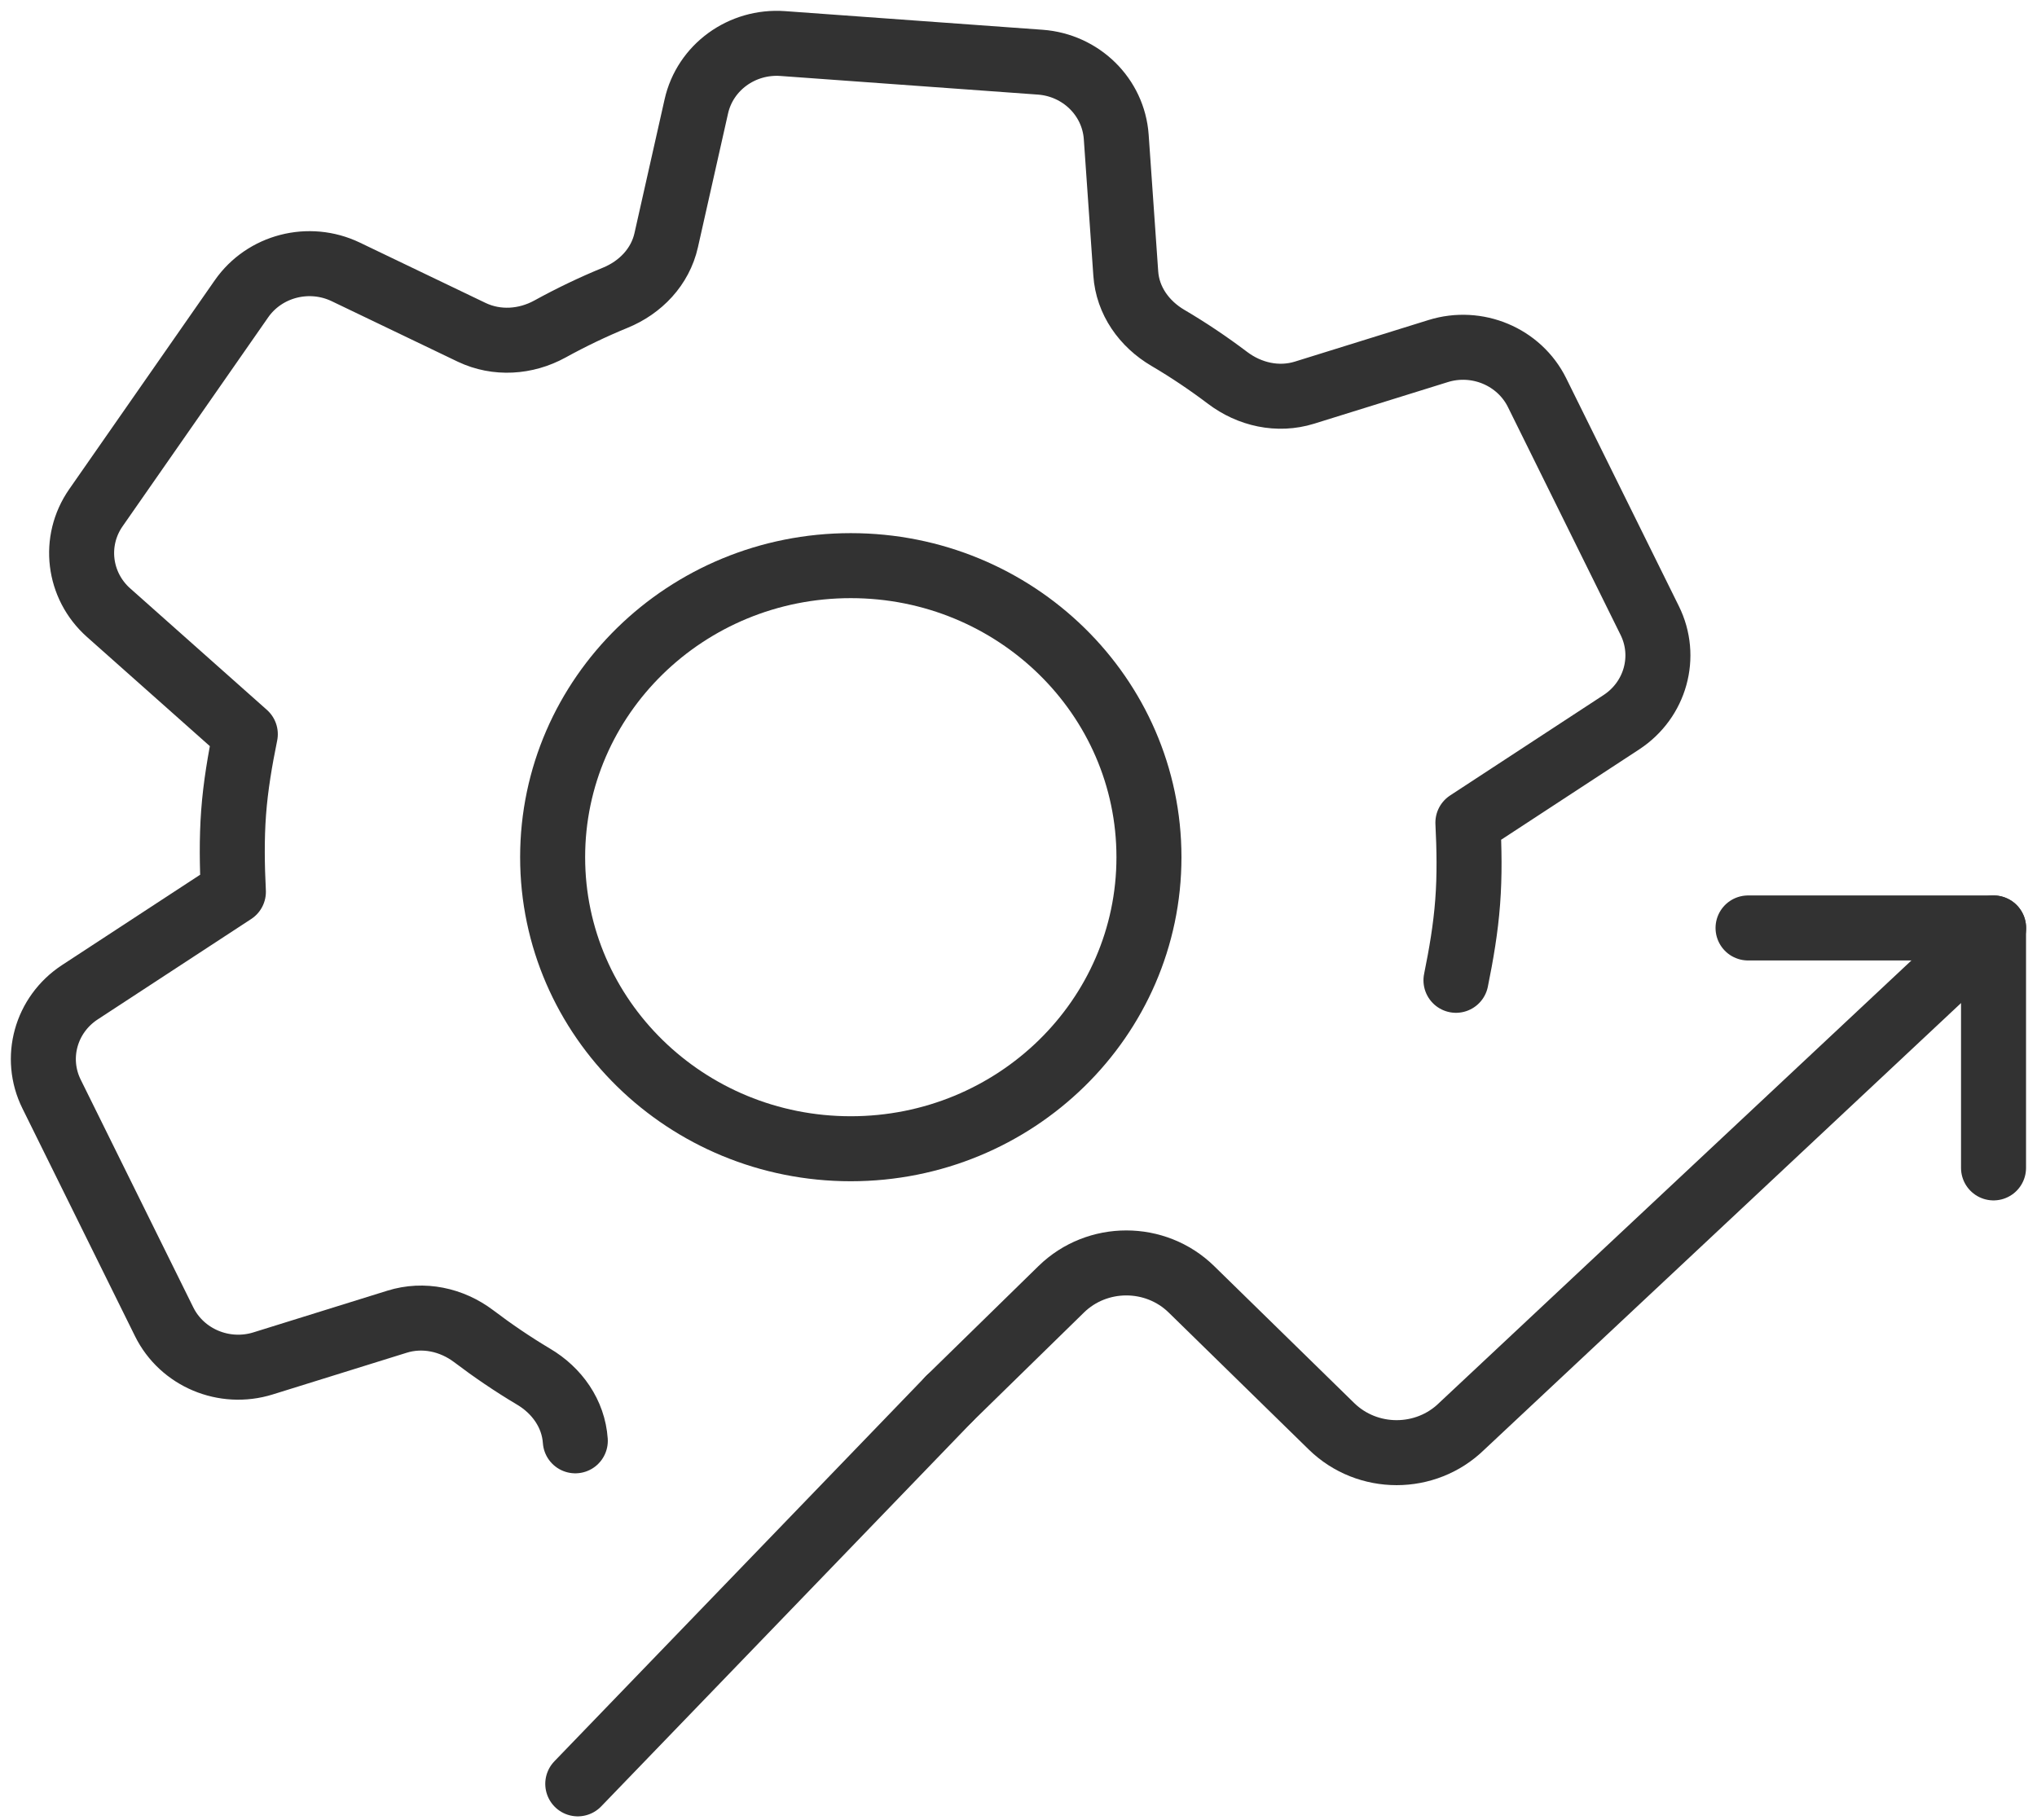 <svg width="47" height="42" viewBox="0 0 47 42" fill="none" xmlns="http://www.w3.org/2000/svg">
<path d="M21.898 32.283L24.485 29.753C25.315 28.941 26.66 28.941 27.49 29.753L30.722 32.914C31.552 33.725 32.897 33.725 33.726 32.914L46 21.414" stroke="#323232" stroke-width="1.5" stroke-linecap="round" stroke-linejoin="round"/>
<path d="M13.331 41.165L21.898 32.283" stroke="#323232" stroke-width="1.5" stroke-linecap="round" stroke-linejoin="round"/>
<path d="M40.333 21.414H45.997V26.951" stroke="#323232" stroke-width="1.5" stroke-linecap="round" stroke-linejoin="round"/>
<path d="M19.63 26.509C23.43 26.509 26.51 23.496 26.51 19.781C26.51 16.065 23.43 13.053 19.63 13.053C15.831 13.053 12.751 16.065 12.751 19.781C12.751 23.496 15.831 26.509 19.63 26.509Z" stroke="#323232" stroke-width="1.5" stroke-linecap="round" stroke-linejoin="round"/>
<path d="M33.594 22.622C33.714 22.032 33.819 21.424 33.864 20.812C33.911 20.199 33.899 19.583 33.869 18.984L37.411 16.666C38.198 16.15 38.476 15.148 38.063 14.317L35.466 9.063C35.056 8.232 34.081 7.821 33.181 8.102L30.099 9.061C29.487 9.251 28.832 9.105 28.322 8.718C27.882 8.386 27.425 8.078 26.947 7.797C26.397 7.474 26.017 6.936 25.975 6.31L25.755 3.159C25.69 2.237 24.942 1.504 24.003 1.435L18.061 1.005C17.118 0.937 16.268 1.555 16.066 2.457L15.371 5.545C15.233 6.156 14.781 6.633 14.191 6.873C13.674 7.085 13.171 7.327 12.686 7.594C12.129 7.899 11.461 7.943 10.886 7.67L7.977 6.274C7.129 5.868 6.104 6.132 5.572 6.895L2.212 11.718C1.68 12.483 1.805 13.515 2.505 14.138L5.66 16.942C5.54 17.532 5.435 18.14 5.39 18.752C5.345 19.363 5.355 19.981 5.385 20.58L1.842 22.898C1.055 23.414 0.778 24.416 1.19 25.247L3.787 30.501C4.197 31.332 5.172 31.743 6.072 31.462L9.159 30.501C9.769 30.31 10.421 30.452 10.927 30.833C11.369 31.168 11.826 31.479 12.306 31.765C12.854 32.088 13.231 32.625 13.274 33.249" stroke="#323232" stroke-width="1.5" stroke-linecap="round" stroke-linejoin="round"/>
</svg>

